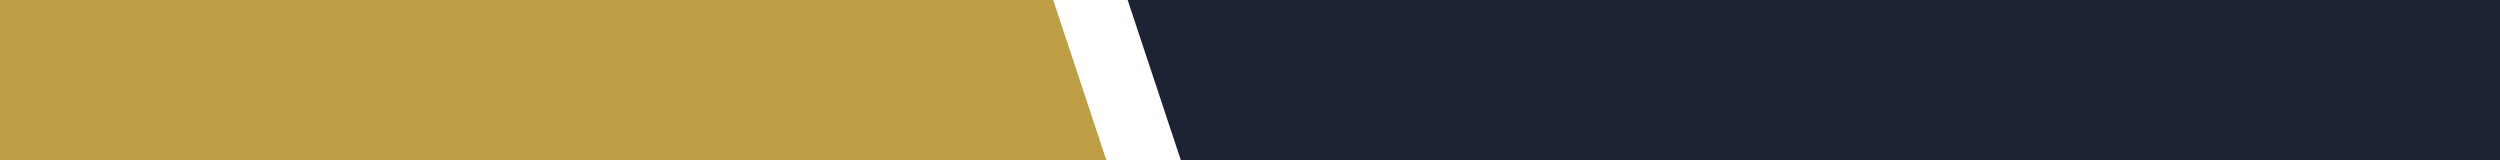 <?xml version="1.0" encoding="UTF-8"?>
<svg xmlns="http://www.w3.org/2000/svg" width="78" height="5" viewBox="0 0 78 5" fill="none">
  <path d="M0 0H32.86L34.519 5H0V0Z" fill="#BE9E44"></path>
  <path d="M78 5H36.843L35.183 0H78V5Z" fill="#1D2332"></path>
</svg>
